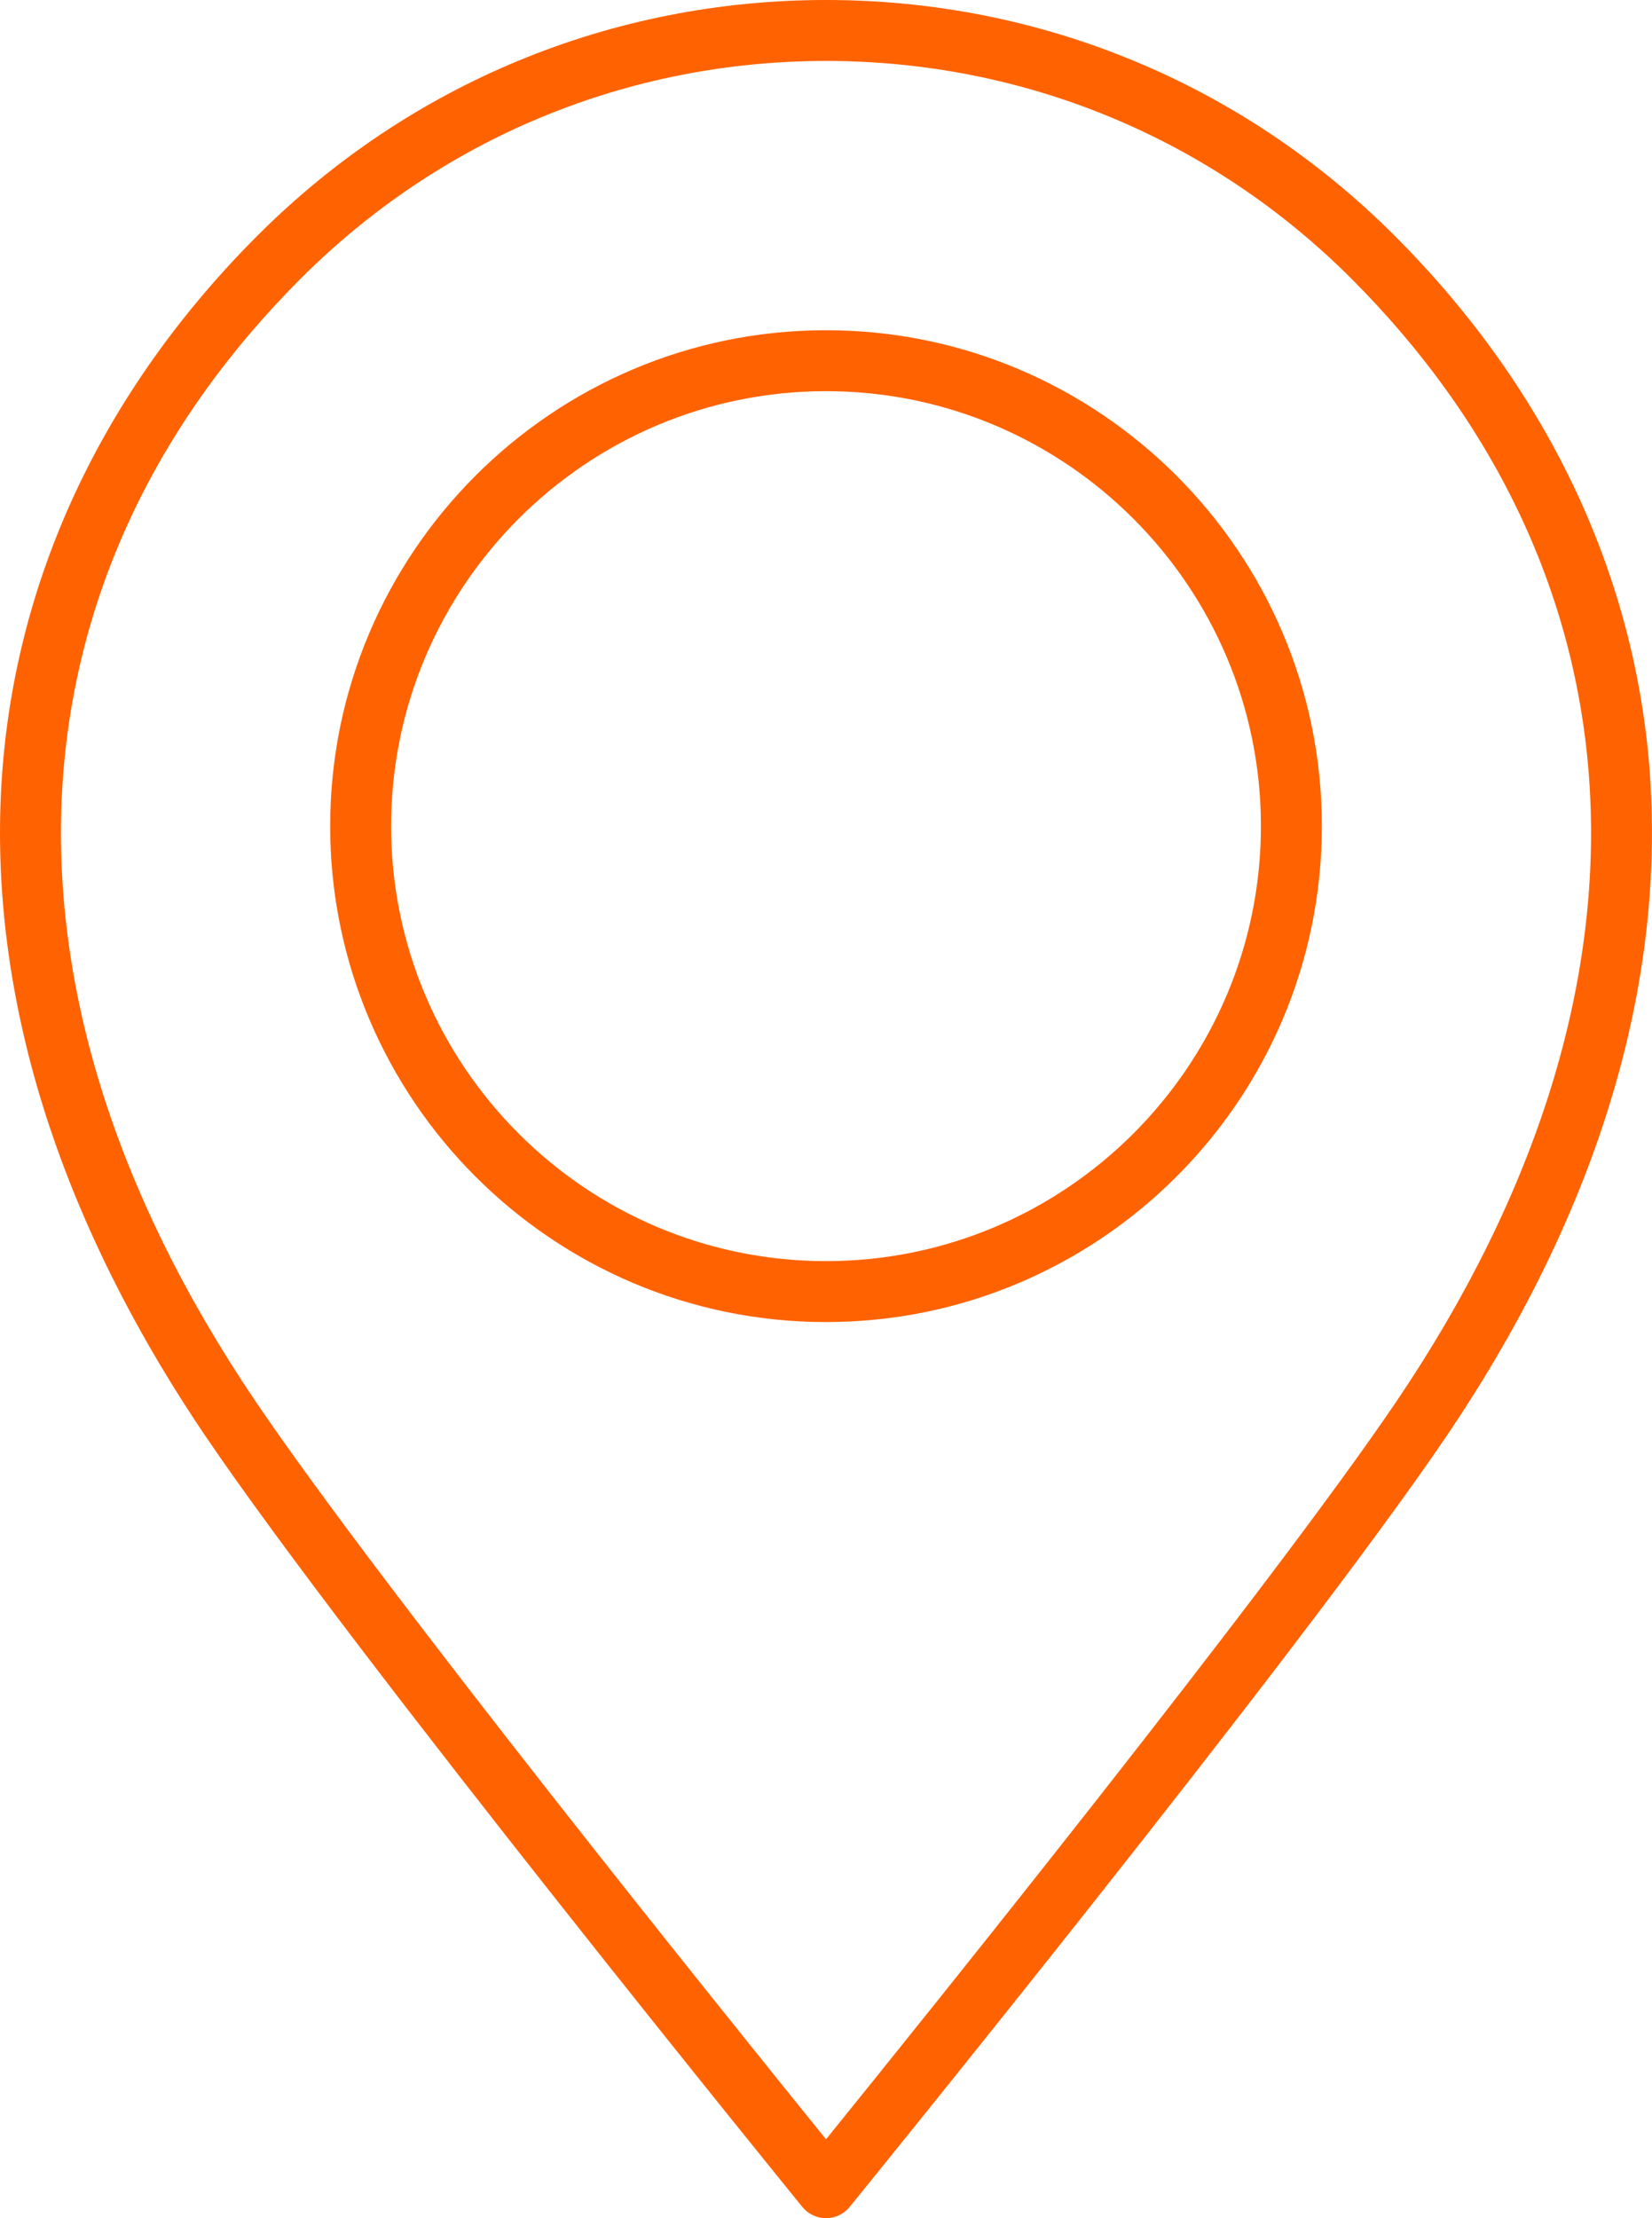 <?xml version="1.0" encoding="UTF-8"?> <svg xmlns="http://www.w3.org/2000/svg" id="_Слой_2" data-name="Слой_2" viewBox="0 0 630.63 846.62"><defs><style> .cls-1 { fill: #ff6200; } </style></defs><g id="_Слой_1-2" data-name="Слой_1"><g><path class="cls-1" d="M630.15,300.37c-4.35-78.04-38.19-150.83-97.86-210.5C474.33,31.92,397.27,0,315.32,0S156.31,31.92,98.35,89.87C38.68,149.54,4.84,222.33.49,300.37c-2.21,39.67,3.13,80.62,15.87,121.71,13.03,42.01,33.86,84.34,61.92,125.82,56.38,83.34,226.3,292.34,228.01,294.44,2.21,2.71,5.52,4.29,9.02,4.29s6.81-1.58,9.02-4.29c1.71-2.1,171.63-211.1,228.01-294.44,28.06-41.48,48.9-83.81,61.92-125.82,12.74-41.09,18.08-82.04,15.87-121.71ZM592.06,415.19c-12.35,39.82-32.19,80.09-58.97,119.67-48.34,71.45-181.79,237.2-217.77,281.66-35.98-44.47-169.43-210.21-217.77-281.66-26.78-39.58-46.62-79.85-58.97-119.67-11.92-38.43-16.92-76.63-14.86-113.52,2.02-36.15,10.81-71.13,26.13-103.99,15.32-32.84,37.17-63.58,64.95-91.36,53.56-53.56,124.78-83.06,200.52-83.06s146.96,29.5,200.52,83.06c27.78,27.78,49.63,58.52,64.95,91.36,15.33,32.85,24.12,67.84,26.13,103.99,2.06,36.89-2.94,75.09-14.86,113.52Z"></path><path class="cls-1" d="M315.32,126.04c-104.37,0-189.28,84.91-189.28,189.28s84.91,189.28,189.28,189.28,189.28-84.91,189.28-189.28-84.91-189.28-189.28-189.28ZM315.32,481.34c-91.54,0-166.02-74.48-166.02-166.02s74.48-166.02,166.02-166.02,166.02,74.48,166.02,166.02-74.48,166.02-166.02,166.02Z"></path></g></g></svg> 